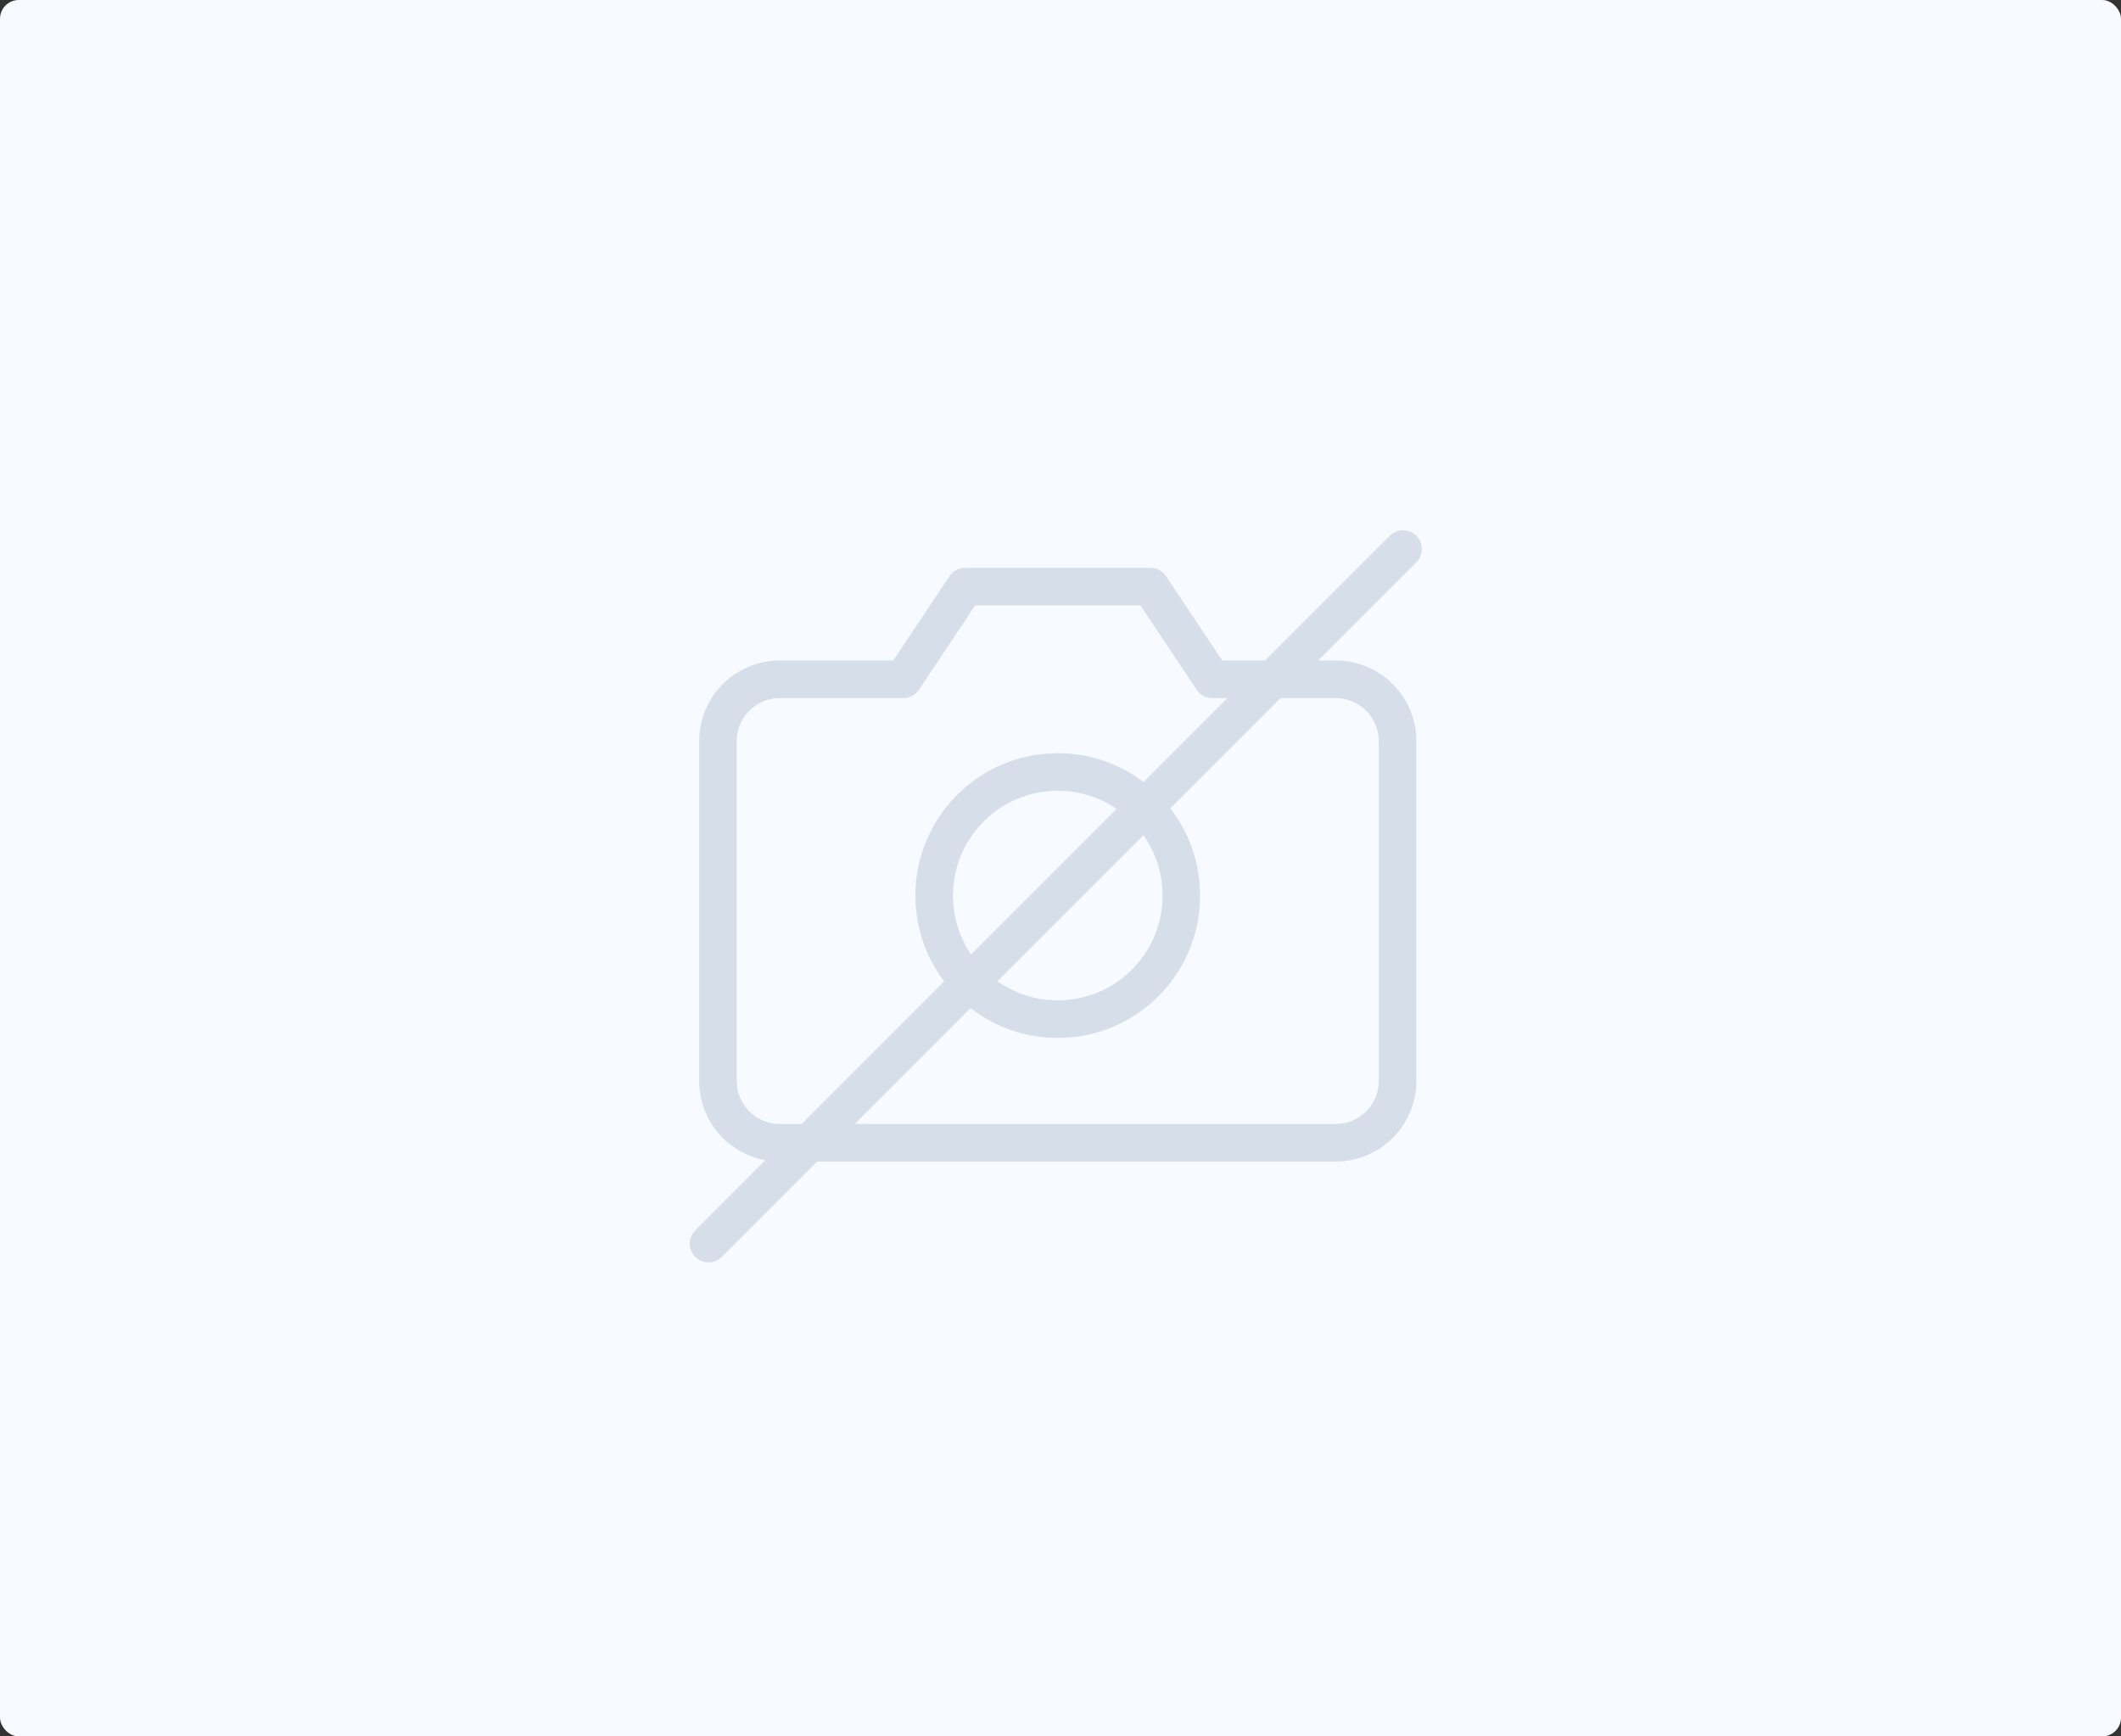 <svg width="226" height="185" viewBox="0 0 226 185" fill="none" xmlns="http://www.w3.org/2000/svg">
<rect x="0" y="0" width="226" height="185" fill="#333333" stroke="none"/>
<rect width="226" height="185" rx="2" fill="#F7FAFF"/>
<path d="M148.917 115.167C148.917 116.913 148.223 118.587 146.988 119.822C145.754 121.056 144.079 121.75 142.333 121.75H83.083C81.337 121.75 79.663 121.056 78.428 119.822C77.194 118.587 76.5 116.913 76.5 115.167V78.958C76.5 77.212 77.194 75.538 78.428 74.303C79.663 73.069 81.337 72.375 83.083 72.375H96.25L102.833 62.5H122.583L129.167 72.375H142.333C144.079 72.375 145.754 73.069 146.988 74.303C148.223 75.538 148.917 77.212 148.917 78.958V115.167Z" stroke="#D5DEE9" stroke-width="4" stroke-linecap="round" stroke-linejoin="round"/>
<path d="M112.708 108.583C119.98 108.583 125.875 102.688 125.875 95.417C125.875 88.145 119.98 82.25 112.708 82.25C105.436 82.25 99.541 88.145 99.541 95.417C99.541 102.688 105.436 108.583 112.708 108.583Z" stroke="#D5DEE9" stroke-width="4" stroke-linecap="round" stroke-linejoin="round"/>
<path d="M75.5 132.5L149.5 58.5" stroke="#D5DEE9" stroke-width="4" stroke-miterlimit="10" stroke-linecap="round"/>
</svg>
